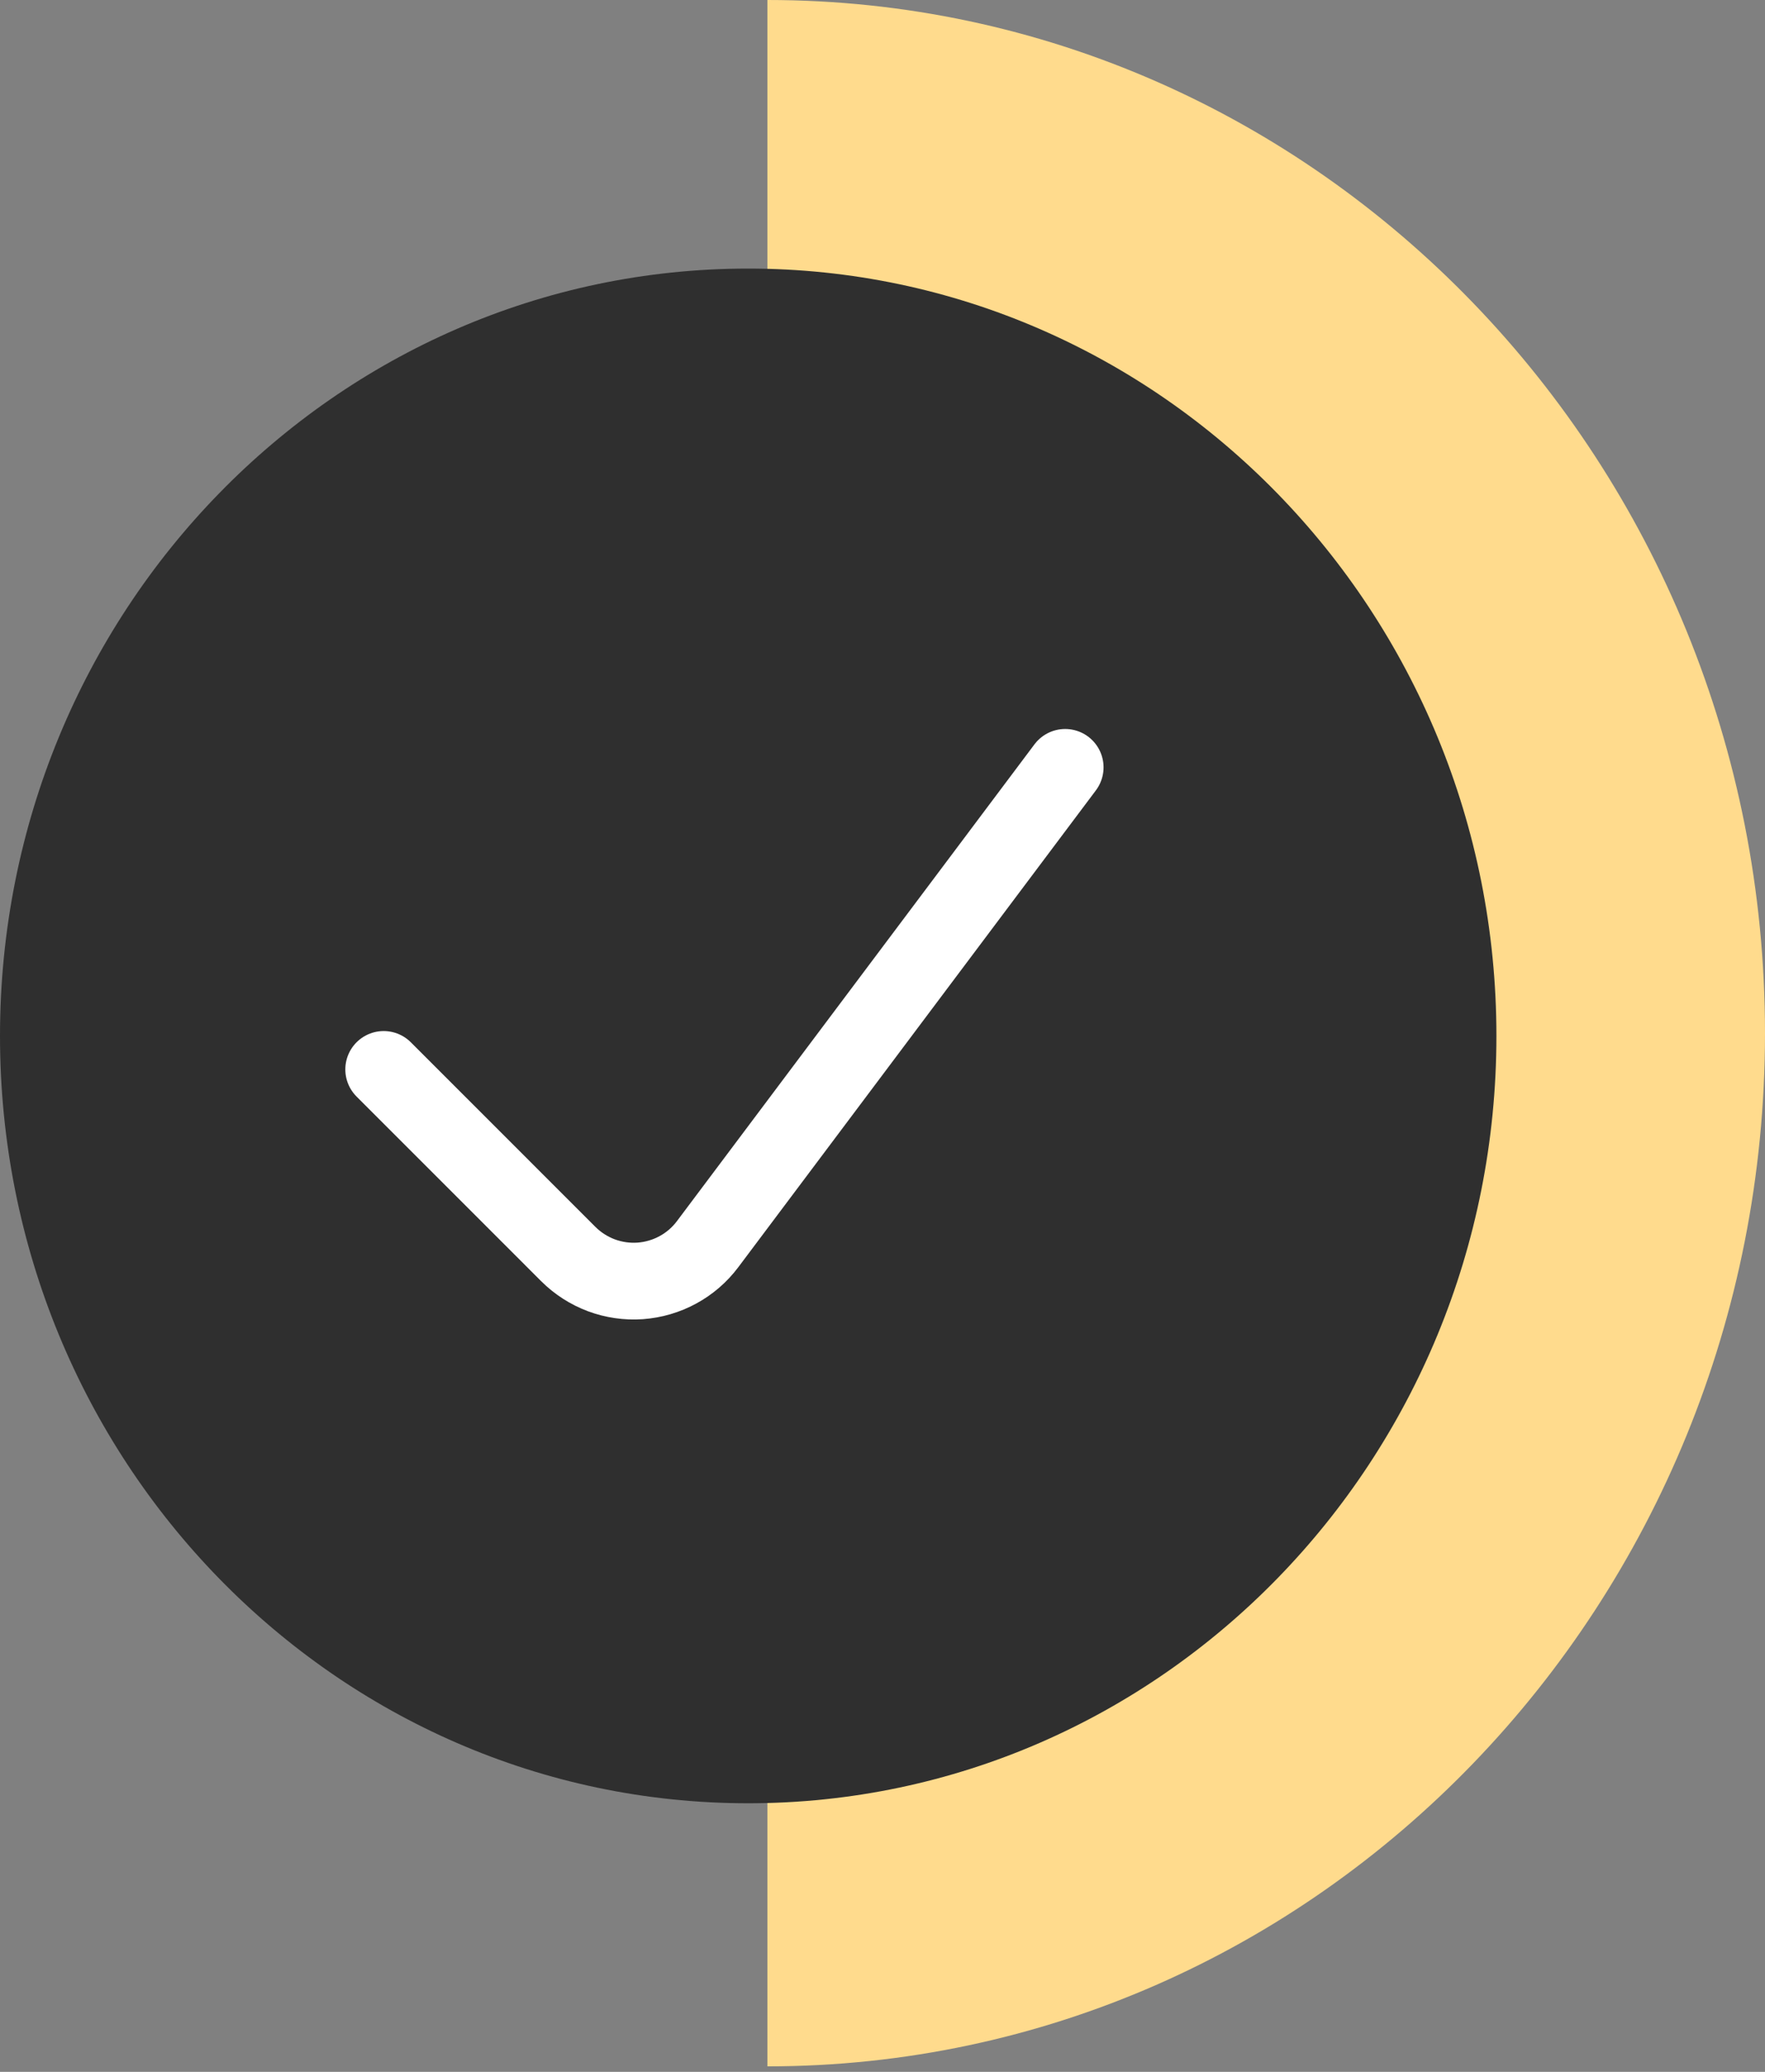 <svg width="46" height="54" viewBox="0 0 46 54" fill="none" xmlns="http://www.w3.org/2000/svg">
<rect x="0" y="0" width="46" height="54" fill="#808080" stroke="none"/>
<path fill-rule="evenodd" clip-rule="evenodd" d="M20 0C34.359 0 46 12.056 46 26.929C46 41.801 34.359 53.857 20 53.857V0Z" fill="#FFDB8D"/>
<path d="M19.5 47C30.27 47 39 38.046 39 27C39 15.954 30.27 7 19.5 7C8.73 7 0 15.954 0 27C0 38.046 8.73 47 19.5 47Z" fill="#2F2F2F"/>
<path d="M27.761 20L18.441 32.429C18.234 32.705 17.97 32.933 17.667 33.097C17.364 33.262 17.029 33.36 16.685 33.385C16.341 33.409 15.996 33.359 15.673 33.239C15.35 33.118 15.056 32.929 14.812 32.686L10 27.873" stroke="white" stroke-width="2" stroke-linecap="round" stroke-linejoin="round"/>
</svg>
